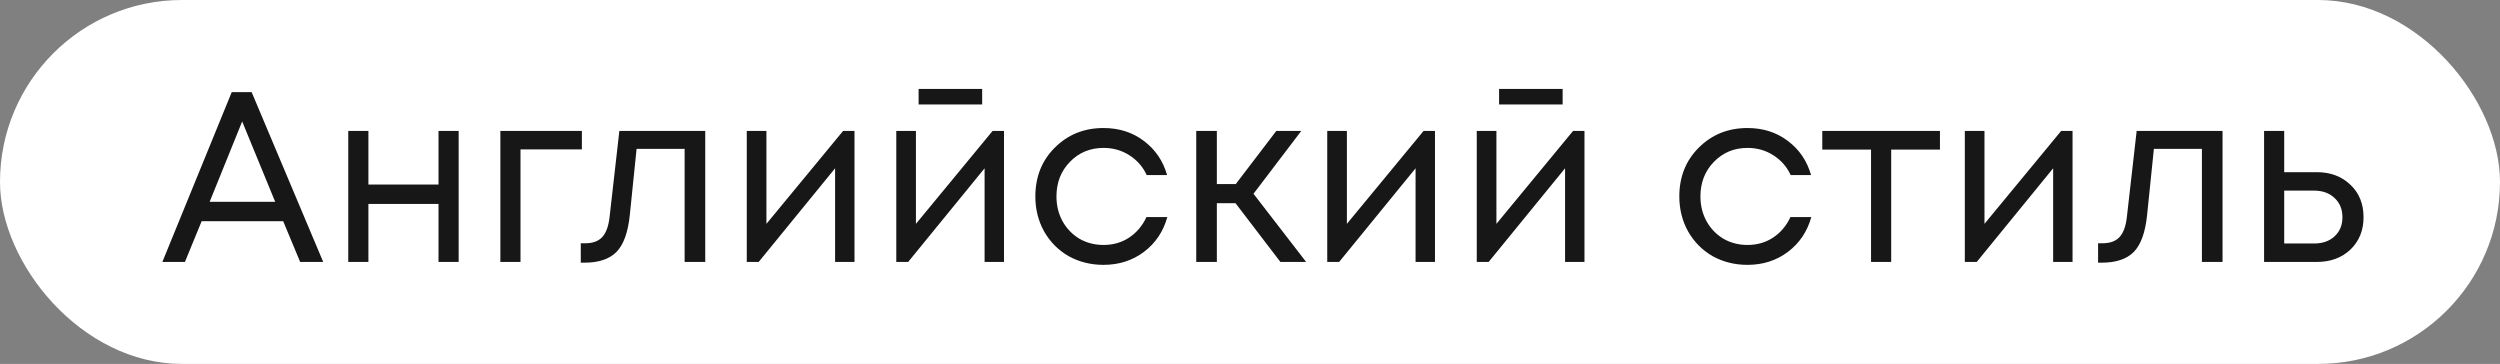 <?xml version="1.0" encoding="UTF-8"?> <svg xmlns="http://www.w3.org/2000/svg" width="158" height="23" viewBox="0 0 158 23" fill="none"><rect x="0" y="0" width="158" height="23" fill="#808080" stroke="none"/><rect width="158" height="23" rx="11.5" fill="white"></rect><path d="M18.97 16.555L17.897 13.979H12.745L11.687 16.555H10.261L14.646 5.821H15.903L20.427 16.555H18.97ZM15.305 7.677L13.251 12.752H17.391L15.305 7.677ZM27.714 8.275H28.987V16.555H27.714V12.89H23.283V16.555H22.01V8.275H23.283V11.663H27.714V8.275ZM36.775 8.275V9.44H32.896V16.555H31.623V8.275H36.775ZM39.143 8.275H44.571V16.555H43.268V9.409H40.232L39.803 13.595C39.69 14.689 39.409 15.466 38.959 15.926C38.51 16.376 37.835 16.601 36.935 16.601H36.705V15.374H36.997C37.467 15.374 37.825 15.241 38.07 14.975C38.315 14.699 38.469 14.265 38.53 13.672L39.143 8.275ZM53.284 8.275H54.004V16.555H52.778V10.636L47.948 16.555H47.196V8.275H48.438V14.147L53.284 8.275ZM62.073 5.622V6.603H58.056V5.622H62.073ZM62.732 8.275H63.453V16.555H62.226V10.636L57.396 16.555H56.645V8.275H57.887V14.147L62.732 8.275ZM69.743 16.739C68.935 16.739 68.199 16.555 67.535 16.187C66.88 15.809 66.364 15.287 65.986 14.623C65.618 13.958 65.434 13.222 65.434 12.415C65.434 11.178 65.843 10.15 66.661 9.333C67.489 8.505 68.516 8.091 69.743 8.091C70.724 8.091 71.573 8.362 72.288 8.903C73.014 9.445 73.504 10.166 73.76 11.065H72.472C72.227 10.534 71.859 10.115 71.368 9.808C70.888 9.501 70.346 9.348 69.743 9.348C68.894 9.348 68.184 9.644 67.611 10.237C67.049 10.82 66.768 11.546 66.768 12.415C66.768 12.987 66.896 13.508 67.151 13.979C67.407 14.439 67.76 14.807 68.209 15.083C68.669 15.348 69.18 15.481 69.743 15.481C70.346 15.481 70.882 15.328 71.353 15.021C71.833 14.704 72.201 14.27 72.457 13.718H73.775C73.52 14.638 73.024 15.374 72.288 15.926C71.562 16.468 70.714 16.739 69.743 16.739ZM80.922 16.555L78.086 12.844H76.905V16.555H75.602V8.275H76.905V11.633H78.101L80.662 8.275H82.241L79.221 12.246L82.548 16.555H80.922ZM89.97 8.275H90.691V16.555H89.464V10.636L84.634 16.555H83.882V8.275H85.124V14.147L89.97 8.275ZM98.759 5.622V6.603H94.742V5.622H98.759ZM99.418 8.275H100.139V16.555H98.912V10.636L94.082 16.555H93.331V8.275H94.573V14.147L99.418 8.275ZM110.442 16.739C109.634 16.739 108.898 16.555 108.234 16.187C107.58 15.809 107.064 15.287 106.685 14.623C106.317 13.958 106.133 13.222 106.133 12.415C106.133 11.178 106.542 10.15 107.36 9.333C108.188 8.505 109.215 8.091 110.442 8.091C111.423 8.091 112.272 8.362 112.987 8.903C113.713 9.445 114.204 10.166 114.459 11.065H113.171C112.926 10.534 112.558 10.115 112.067 9.808C111.587 9.501 111.045 9.348 110.442 9.348C109.594 9.348 108.883 9.644 108.311 10.237C107.748 10.82 107.467 11.546 107.467 12.415C107.467 12.987 107.595 13.508 107.851 13.979C108.106 14.439 108.459 14.807 108.909 15.083C109.369 15.348 109.88 15.481 110.442 15.481C111.045 15.481 111.582 15.328 112.052 15.021C112.532 14.704 112.9 14.27 113.156 13.718H114.475C114.219 14.638 113.723 15.374 112.987 15.926C112.262 16.468 111.413 16.739 110.442 16.739ZM122.605 8.275V9.455H119.523V16.555H118.25V9.455H115.168V8.275H122.605ZM130.265 8.275H130.985V16.555H129.759V10.636L124.929 16.555H124.177V8.275H125.419V14.147L130.265 8.275ZM135.037 8.275H140.465V16.555H139.161V9.409H136.125L135.696 13.595C135.584 14.689 135.302 15.466 134.853 15.926C134.403 16.376 133.728 16.601 132.829 16.601H132.599V15.374H132.89C133.36 15.374 133.718 15.241 133.963 14.975C134.209 14.699 134.362 14.265 134.423 13.672L135.037 8.275ZM146.417 10.881C147.286 10.881 147.996 11.147 148.548 11.679C149.1 12.2 149.376 12.885 149.376 13.733C149.376 14.561 149.1 15.241 148.548 15.773C147.996 16.294 147.286 16.555 146.417 16.555H143.09V8.275H144.362V10.881H146.417ZM146.248 15.389C146.79 15.389 147.224 15.236 147.552 14.929C147.879 14.623 148.042 14.224 148.042 13.733C148.042 13.232 147.879 12.829 147.552 12.522C147.224 12.205 146.79 12.047 146.248 12.047H144.362V15.389H146.248Z" fill="#171717"></path></svg> 